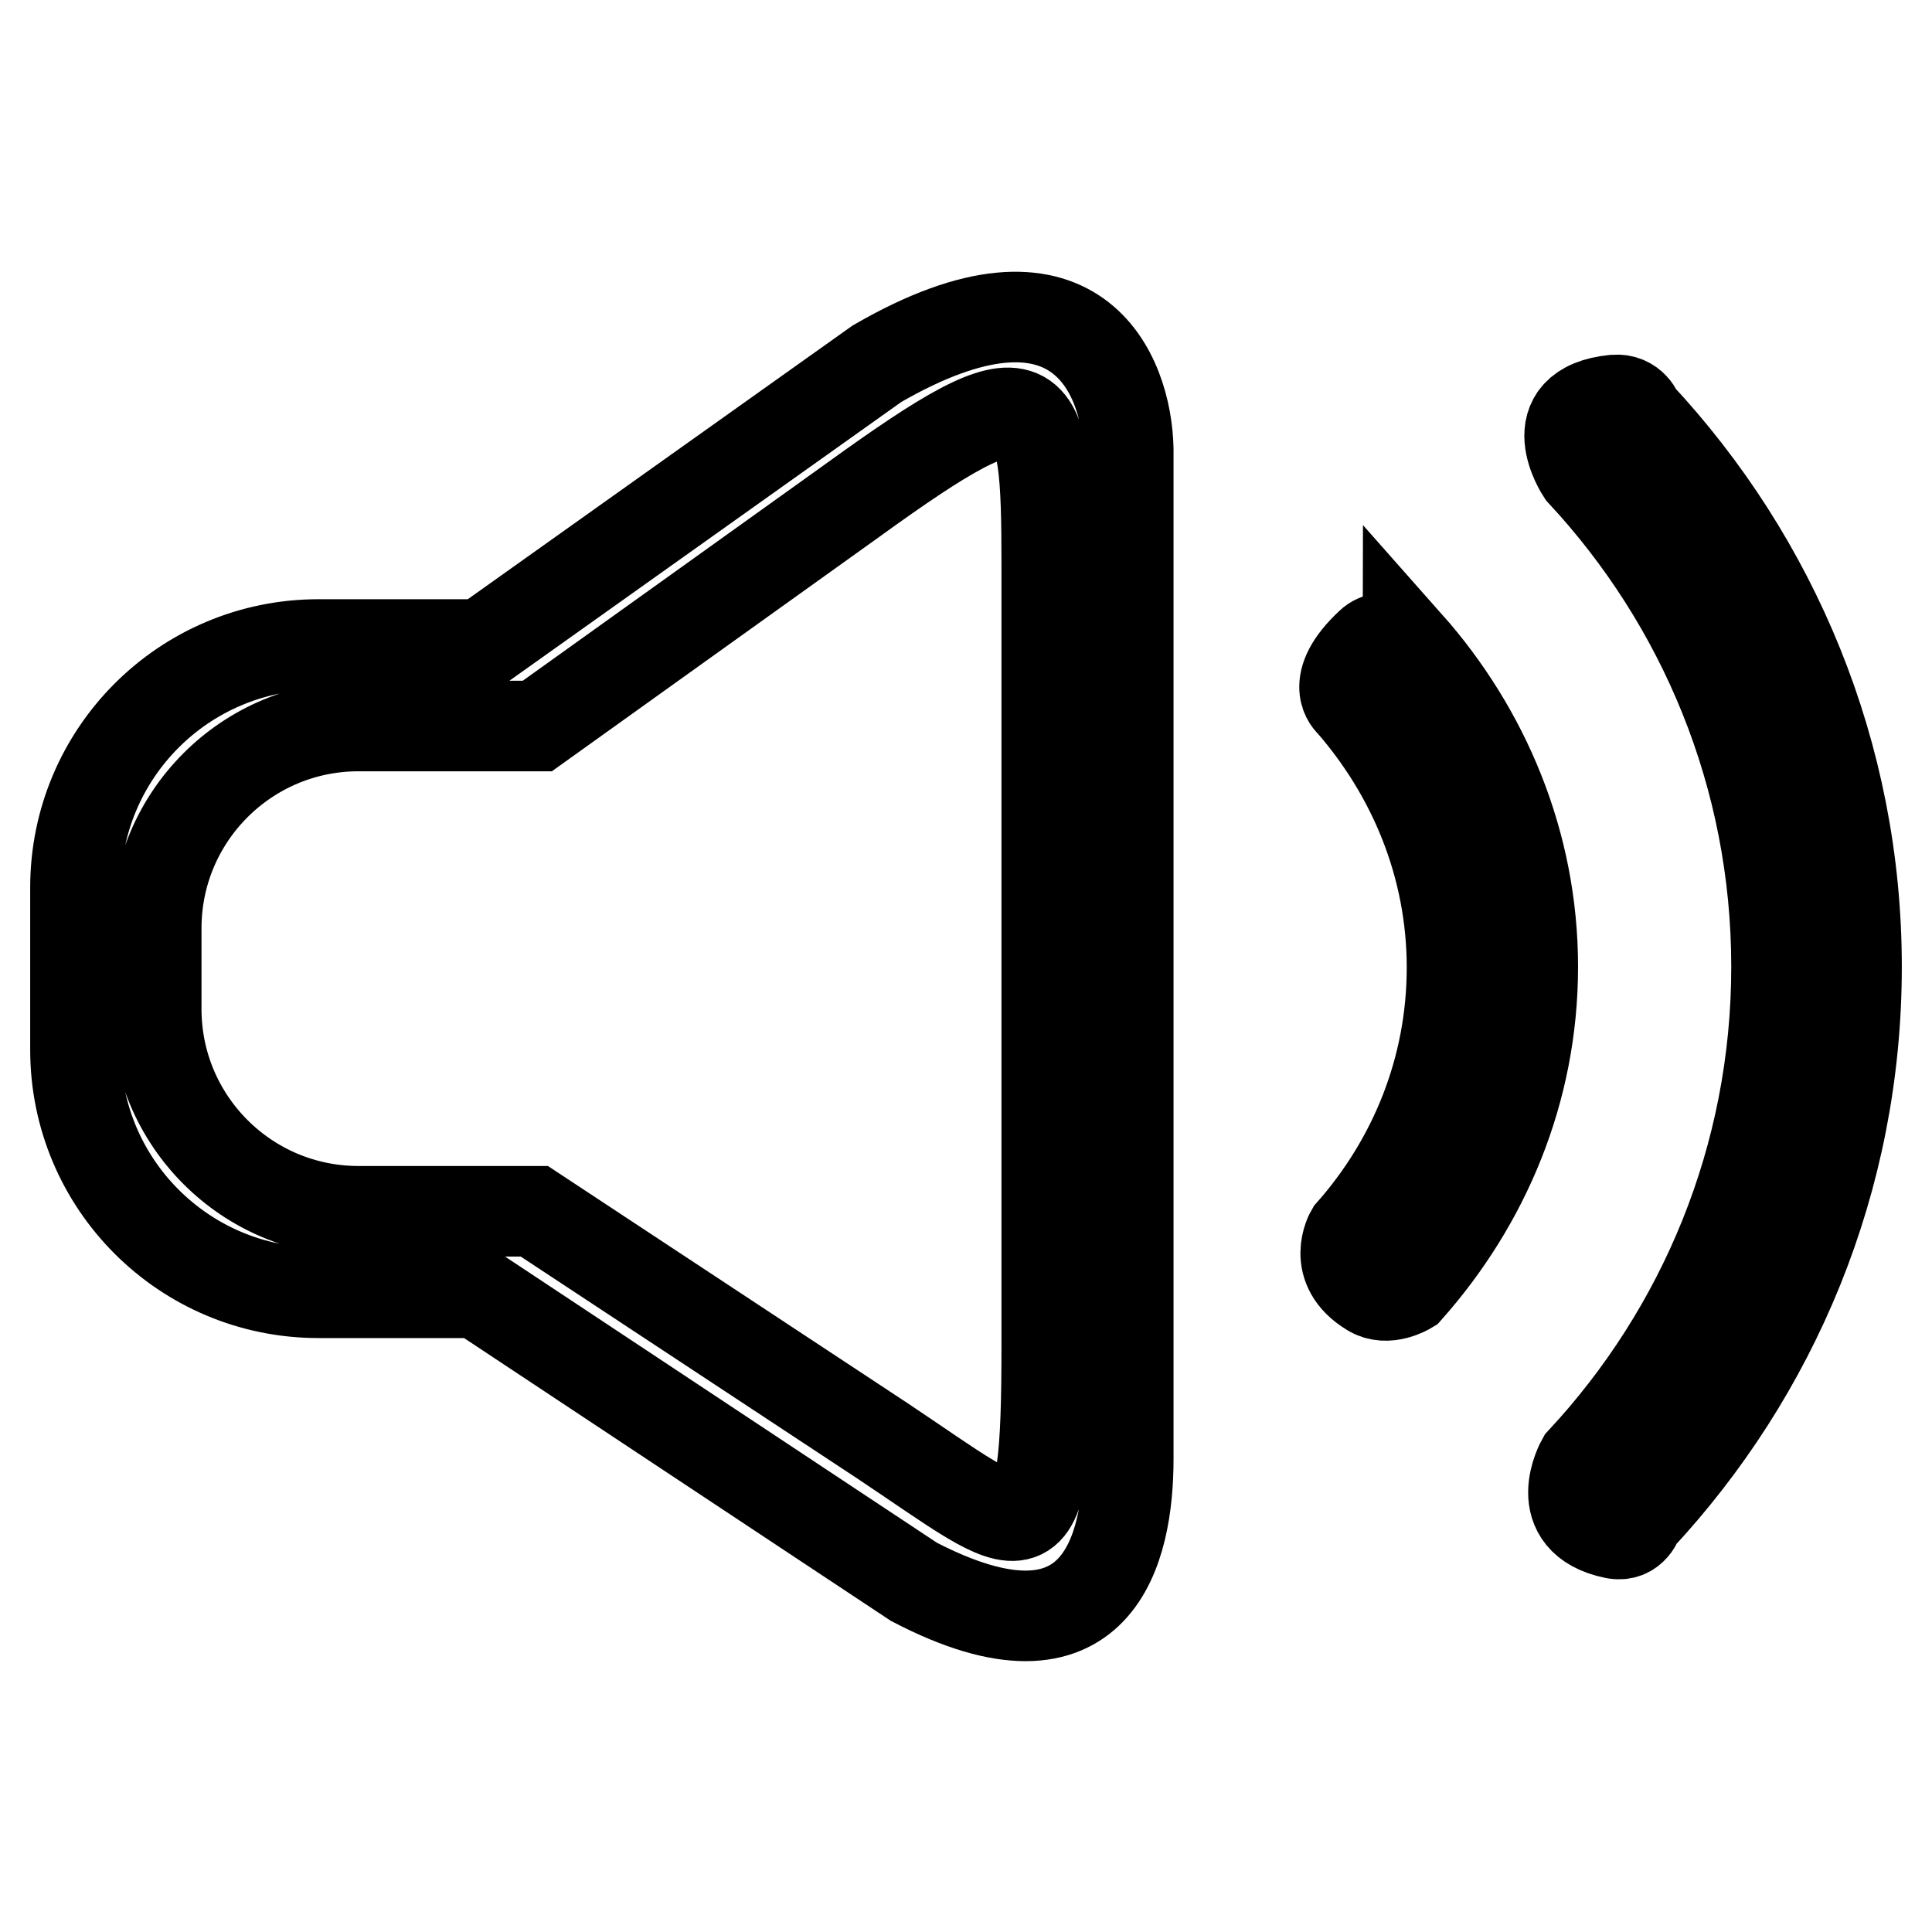 <?xml version="1.0" encoding="utf-8"?>
<!-- Svg Vector Icons : http://www.onlinewebfonts.com/icon -->
<!DOCTYPE svg PUBLIC "-//W3C//DTD SVG 1.1//EN" "http://www.w3.org/Graphics/SVG/1.1/DTD/svg11.dtd">
<svg version="1.1" xmlns="http://www.w3.org/2000/svg" xmlns:xlink="http://www.w3.org/1999/xlink" x="0px" y="0px" viewBox="0 0 256 256" enable-background="new 0 0 256 256" xml:space="preserve">
<g> <path stroke-width="12" fill-opacity="0" stroke="#000000"  d="M217.1,55c0,0-0.7-2.2-3.2-2c-10,1-4.3,9.6-4.3,9.6c16,17.2,25.8,40.2,25.8,65.5c0,25.3-9.8,48.3-25.8,65.5 c0,0-4.4,7.8,4.3,9.6c2.5,0.5,3.2-2,3.2-2c17.9-19.2,28.9-44.8,28.9-73.1C246,99.9,235,74.2,217.1,55z M181.6,85.3 c-5.7,5.3-2.6,7.8-2.6,7.8c8.2,9.4,13.4,21.6,13.4,35.1s-5.1,25.7-13.4,35.1c0,0-2.7,4.6,2.6,7.8c2.2,1.4,5-0.3,5-0.3 c10.1-11.4,16.5-26.2,16.5-42.7c0-16.4-6.4-31.3-16.5-42.7C186.6,85.5,183.5,83.5,181.6,85.3z M116.2,48.2L63.9,85.4H42.2 C24.4,85.4,10,99.8,10,117.6v21.5c0,17.8,14.4,32.2,32.2,32.2h21.1l57.8,38.3c24.6,12.8,28.4-4.5,28.4-16.3V59.5 C149.3,49.8,142.8,32.8,116.2,48.2z M138.7,178.2c0,30-2.3,25.7-21.8,12.7l-46.1-30.4H47.5c-14.8,0-26.8-12-26.8-26.8V123 c0-14.8,12-26.8,26.8-26.8h23.7l41.9-30c24.5-17.7,25.6-15.1,25.6,8.8V178.2z"/></g>
</svg>